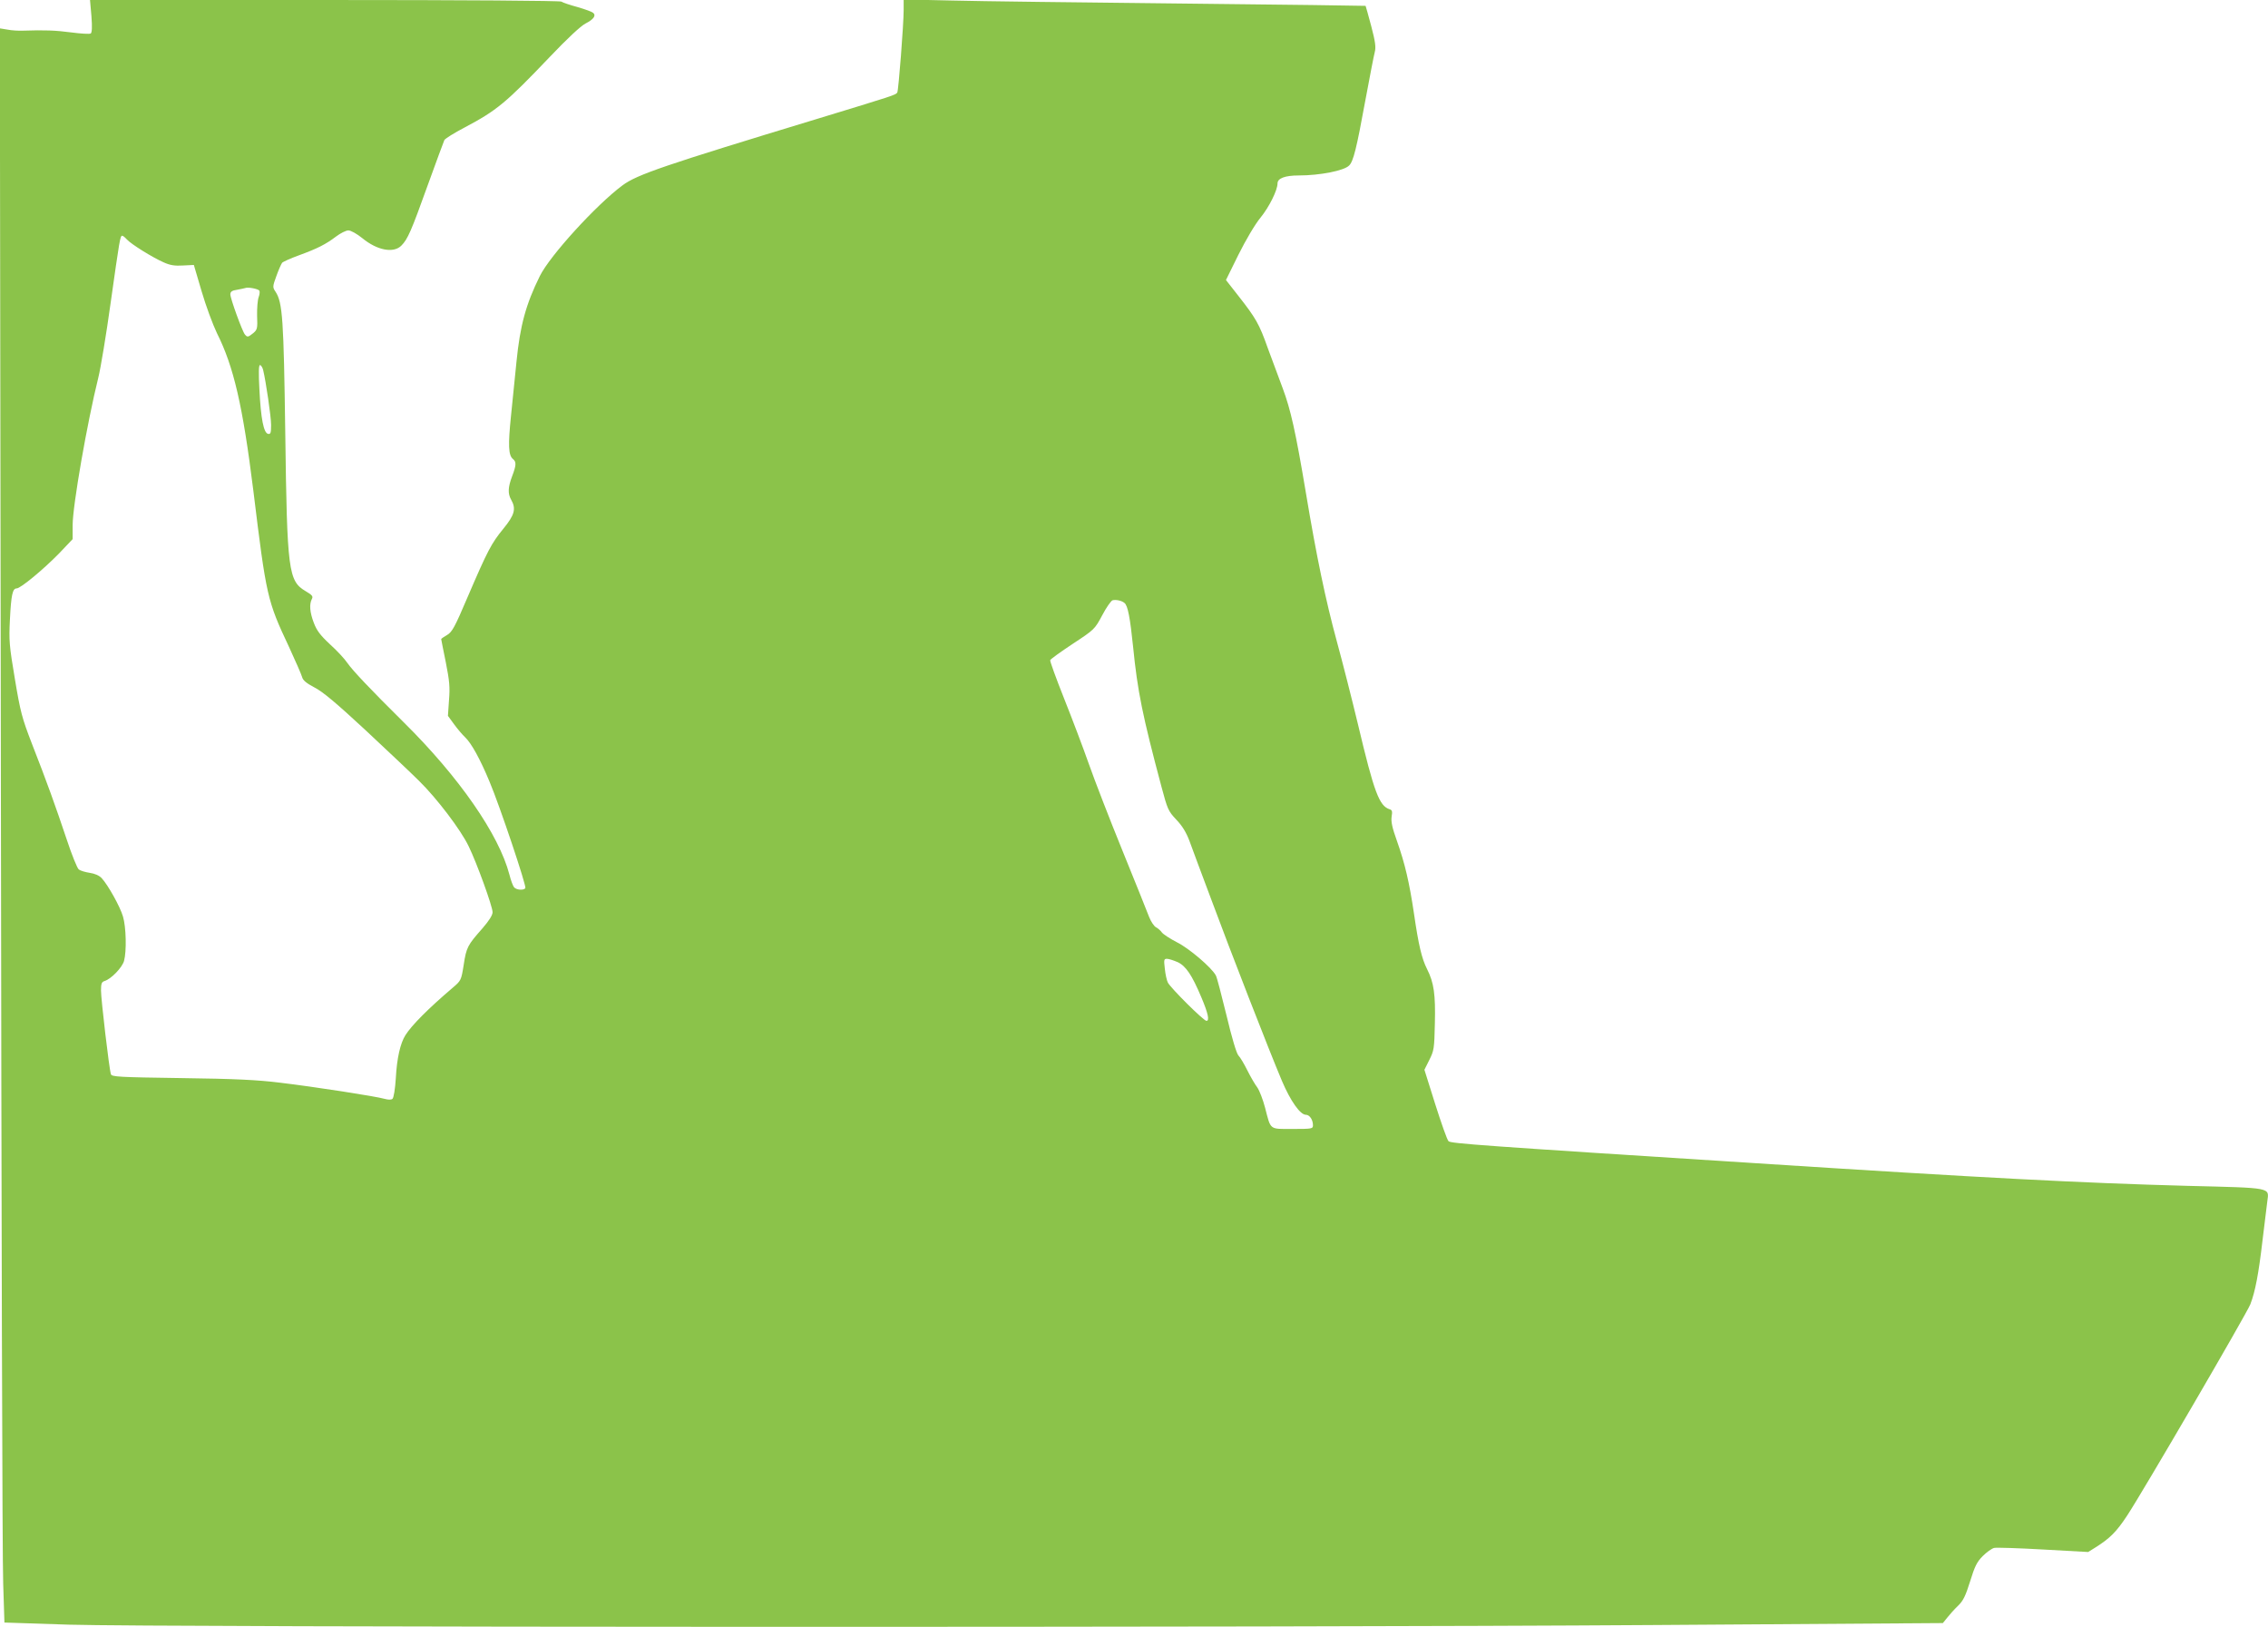 <?xml version="1.0" standalone="no"?>
<!DOCTYPE svg PUBLIC "-//W3C//DTD SVG 20010904//EN"
 "http://www.w3.org/TR/2001/REC-SVG-20010904/DTD/svg10.dtd">
<svg version="1.0" xmlns="http://www.w3.org/2000/svg"
 width="1280pt" height="918pt" viewBox="0 0 1280 918"
 preserveAspectRatio="xMidYMid meet">
<g transform="translate(0,918) scale(0.1,-0.1)"
fill="#8bc34a" stroke="none">
<path d="M516 9089 c5 -63 3 -93 -4 -98 -7 -4 -56 -1 -109 6 -90 12 -154 14
-273 10 -25 -1 -64 1 -88 6 l-43 7 6 -4277 c3 -2353 8 -4377 13 -4498 l7 -220
365 -12 c493 -15 6796 -17 8950 -2 l1625 11 25 31 c14 18 41 48 61 67 29 28
42 55 68 138 26 85 39 110 71 142 22 22 50 42 64 46 13 3 138 -1 278 -9 l253
-14 40 25 c83 52 120 89 181 182 92 140 673 1137 694 1190 28 72 47 172 69
361 12 97 24 196 27 220 10 80 34 76 -451 88 -598 16 -1151 45 -2425 127
-1568 100 -1732 112 -1745 125 -8 8 -41 102 -75 209 l-61 194 28 56 c26 52 28
64 31 205 4 164 -5 230 -44 307 -30 59 -48 135 -74 314 -26 175 -51 282 -96
409 -27 75 -34 109 -30 137 5 30 3 38 -12 42 -58 19 -87 96 -177 475 -35 146
-89 358 -120 471 -63 231 -115 480 -175 840 -58 346 -86 470 -131 590 -22 58
-60 160 -84 226 -48 136 -68 170 -167 296 l-69 88 70 142 c42 84 93 171 125
210 49 60 96 155 96 193 0 29 42 45 120 45 119 0 256 27 284 56 24 23 42 96
91 364 25 134 49 259 54 277 7 26 3 58 -20 145 -16 61 -31 113 -32 115 -2 1
-467 7 -1033 13 -566 6 -1152 13 -1301 17 l-273 6 0 -59 c0 -82 -29 -454 -36
-466 -9 -14 -20 -17 -453 -149 -866 -263 -1016 -314 -1098 -375 -147 -109
-409 -396 -466 -511 -79 -159 -112 -281 -132 -483 -8 -80 -22 -217 -31 -306
-17 -165 -15 -223 11 -244 20 -16 19 -35 -5 -98 -23 -61 -25 -97 -5 -132 29
-51 19 -86 -44 -163 -68 -83 -89 -123 -202 -386 -72 -169 -87 -197 -116 -214
-18 -10 -33 -21 -33 -23 0 -3 12 -61 26 -131 21 -106 24 -141 18 -214 l-6 -88
35 -48 c19 -26 47 -59 62 -73 35 -33 85 -123 138 -251 58 -137 209 -588 202
-600 -9 -14 -51 -11 -64 5 -6 7 -18 39 -26 71 -59 226 -284 551 -598 861 -188
186 -288 292 -317 334 -14 21 -57 68 -97 104 -56 52 -76 79 -92 122 -23 60
-26 105 -11 134 8 15 3 22 -36 45 -96 57 -104 113 -114 890 -9 646 -15 738
-55 799 -17 25 -17 29 5 89 12 34 27 67 32 74 5 6 47 25 94 42 104 38 152 62
210 106 25 19 57 35 70 35 14 0 48 -19 79 -44 84 -69 176 -86 220 -42 36 36
56 82 149 341 48 132 90 247 94 255 5 8 55 40 113 70 183 97 233 138 482 399
99 104 174 174 201 188 47 24 62 46 43 61 -7 6 -46 20 -87 32 -41 11 -83 25
-92 31 -11 5 -533 9 -1339 9 l-1321 0 8 -91z m200 -1260 c23 -26 145 -102 207
-129 37 -17 64 -21 110 -18 l61 3 44 -149 c24 -82 63 -187 86 -235 95 -189
146 -409 206 -891 73 -596 78 -619 201 -880 37 -80 70 -156 74 -170 4 -18 24
-35 70 -59 47 -24 123 -88 287 -240 123 -115 259 -243 303 -287 101 -99 236
-277 280 -369 46 -94 135 -340 135 -372 0 -17 -20 -48 -58 -92 -83 -94 -90
-106 -105 -205 -14 -88 -15 -89 -63 -130 -135 -115 -231 -211 -266 -267 -29
-46 -48 -130 -54 -241 -4 -63 -12 -112 -19 -118 -7 -6 -23 -6 -45 0 -48 14
-396 68 -589 91 -129 16 -254 22 -558 26 -350 5 -393 7 -397 22 -10 29 -56
424 -56 472 0 40 4 49 21 54 37 12 98 75 109 113 15 55 12 191 -6 251 -16 55
-84 177 -120 216 -14 15 -39 26 -67 30 -26 4 -53 12 -62 19 -9 6 -40 83 -69
171 -63 188 -111 322 -196 539 -56 145 -65 179 -96 365 -32 190 -34 216 -28
336 7 139 15 175 38 175 22 0 151 107 239 197 l77 81 0 79 c0 110 82 579 145
833 13 52 45 244 70 425 50 353 53 375 65 375 4 0 15 -9 26 -21z m747 -288 c4
-4 3 -21 -3 -37 -6 -15 -10 -63 -9 -106 3 -71 1 -78 -21 -97 -30 -24 -34 -25
-48 -8 -15 18 -82 203 -82 226 0 15 9 22 38 26 20 4 42 8 47 10 14 6 68 -4 78
-14z m22 -448 c16 -67 45 -263 45 -311 0 -45 -3 -53 -17 -50 -25 5 -41 86 -49
251 -5 92 -4 137 3 137 6 0 14 -12 18 -27z m4861 -1315 c19 -14 32 -83 49
-248 25 -251 53 -388 160 -789 34 -127 38 -137 83 -185 34 -35 57 -73 75 -121
14 -38 69 -187 123 -330 106 -286 327 -854 399 -1024 48 -113 103 -191 135
-191 21 0 40 -28 40 -59 0 -20 -5 -21 -115 -21 -133 0 -122 -8 -155 119 -12
46 -32 98 -44 115 -13 17 -38 60 -56 96 -18 36 -40 74 -51 85 -11 13 -36 96
-67 226 -28 114 -54 215 -60 225 -24 45 -151 153 -219 187 -39 20 -77 45 -85
55 -7 10 -22 24 -34 30 -11 6 -29 33 -39 59 -10 26 -77 194 -150 373 -73 179
-158 399 -190 490 -32 91 -95 257 -140 370 -45 113 -80 210 -78 215 2 6 59 47
127 92 123 81 124 82 167 162 23 44 50 82 58 84 19 5 52 -2 67 -15z m301
-2027 c46 -22 80 -72 133 -198 39 -92 47 -133 29 -133 -16 0 -201 184 -218
216 -6 12 -14 47 -17 78 -6 51 -5 56 12 56 11 0 38 -9 61 -19z"/>
</g>
</svg>
